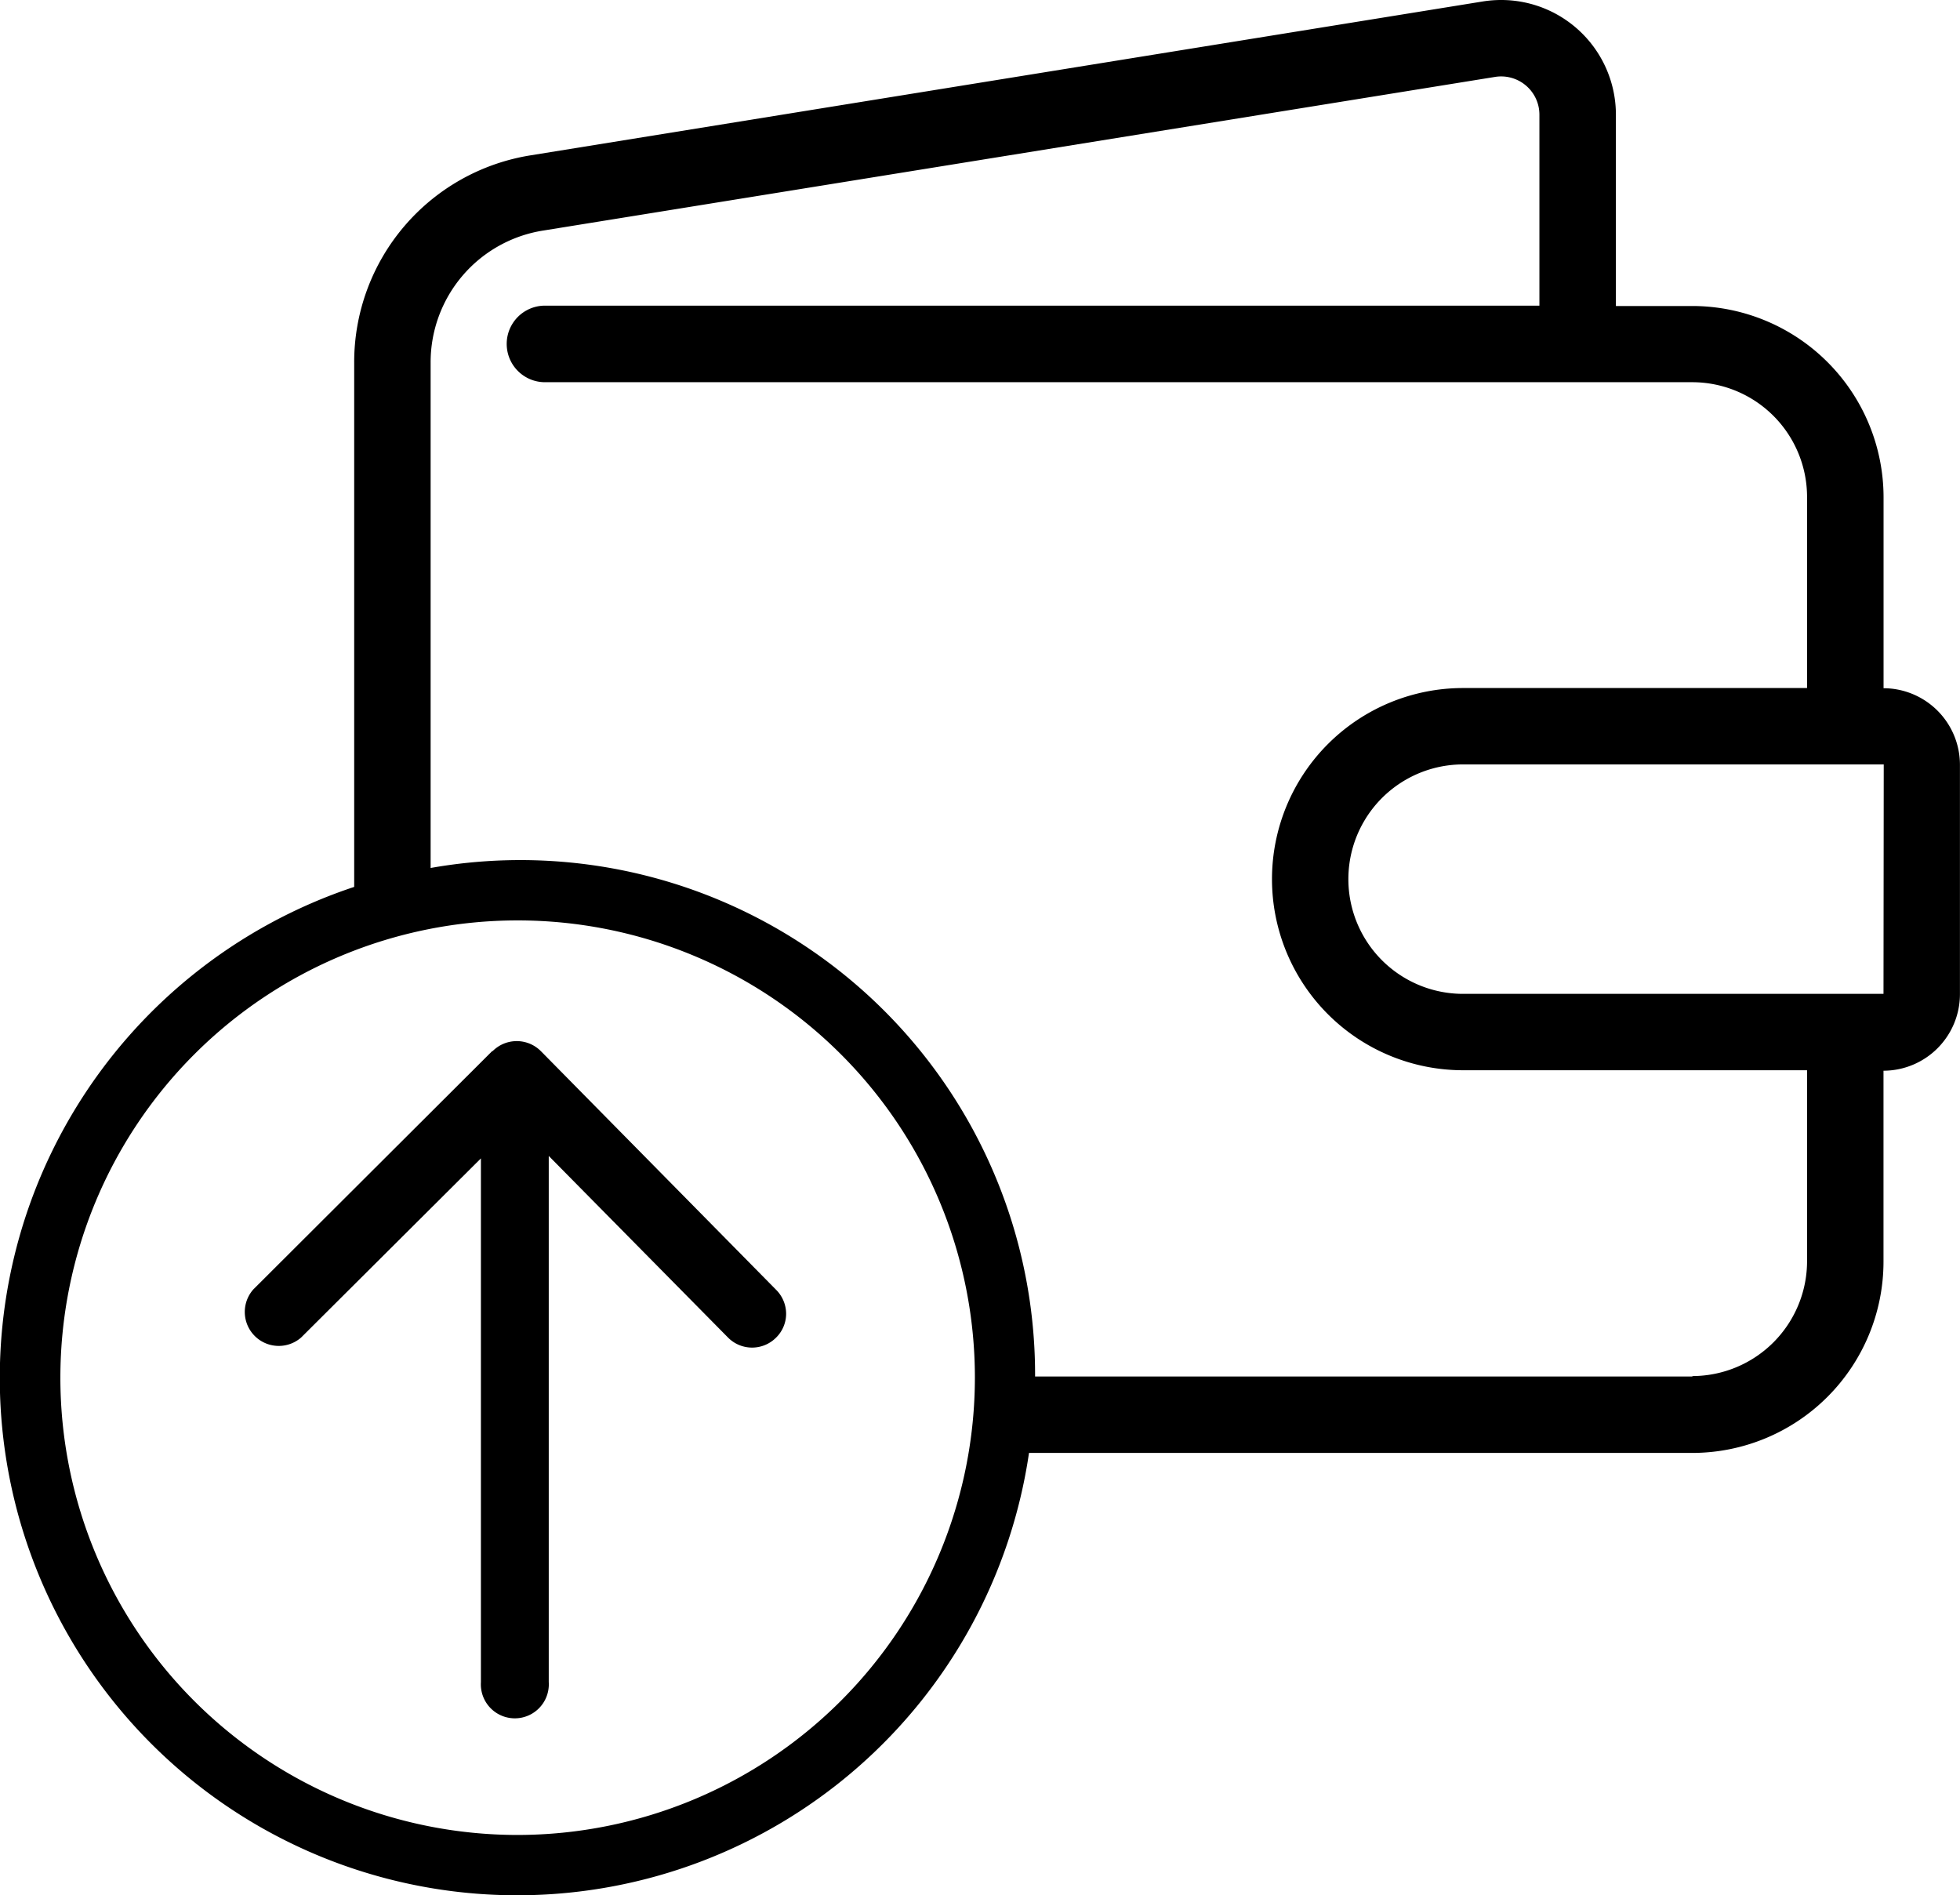 <svg id="Group_13811" data-name="Group 13811" xmlns="http://www.w3.org/2000/svg" width="32.821" height="31.735" viewBox="0 0 32.821 31.735">
  <g id="Group_13812" data-name="Group 13812">
    <path id="Path_10353" data-name="Path 10353" d="M31.541,11.524v-3.2a3.206,3.206,0,0,0-3.2-3.2H27.059v-3.2A1.921,1.921,0,0,0,25.139,0a1.943,1.943,0,0,0-.306.024L8.892,2.6A3.507,3.507,0,0,0,5.931,6.072v8.779a8.663,8.663,0,1,0,11.3,9.478H28.34a3.205,3.205,0,0,0,3.2-3.2v-3.2a1.283,1.283,0,0,0,1.28-1.281V12.805a1.283,1.283,0,0,0-1.28-1.281M8.667,30.726a7.657,7.657,0,1,1,7.658-7.658,7.665,7.665,0,0,1-7.658,7.658M28.34,23.049H17.333A8.619,8.619,0,0,0,7.211,14.534V6.072A2.232,2.232,0,0,1,9.1,3.86L25.035,1.288a.641.641,0,0,1,.735.53.7.7,0,0,1,.008.1v3.2H9.132A.641.641,0,0,0,9.12,6.4H28.34a1.923,1.923,0,0,1,1.92,1.921v3.2H24.5a3.2,3.2,0,0,0,0,6.4H30.26v3.2a1.925,1.925,0,0,1-1.92,1.921m3.2-6.4H24.5a1.921,1.921,0,0,1,0-3.842h7.044Z"/>
    <path id="Path_10354" data-name="Path 10354" d="M9.056,17.6a.57.57,0,0,0-.806,0h0l-.008,0-4,3.991a.569.569,0,0,0,.8.806l3.011-3v8.772a.569.569,0,0,0,1.136.07.273.273,0,0,0,0-.07V19.356L12.194,22.4a.567.567,0,0,0,.8,0,.561.561,0,0,0,.17-.4.569.569,0,0,0-.165-.4Z"/>
  </g>
</svg>
